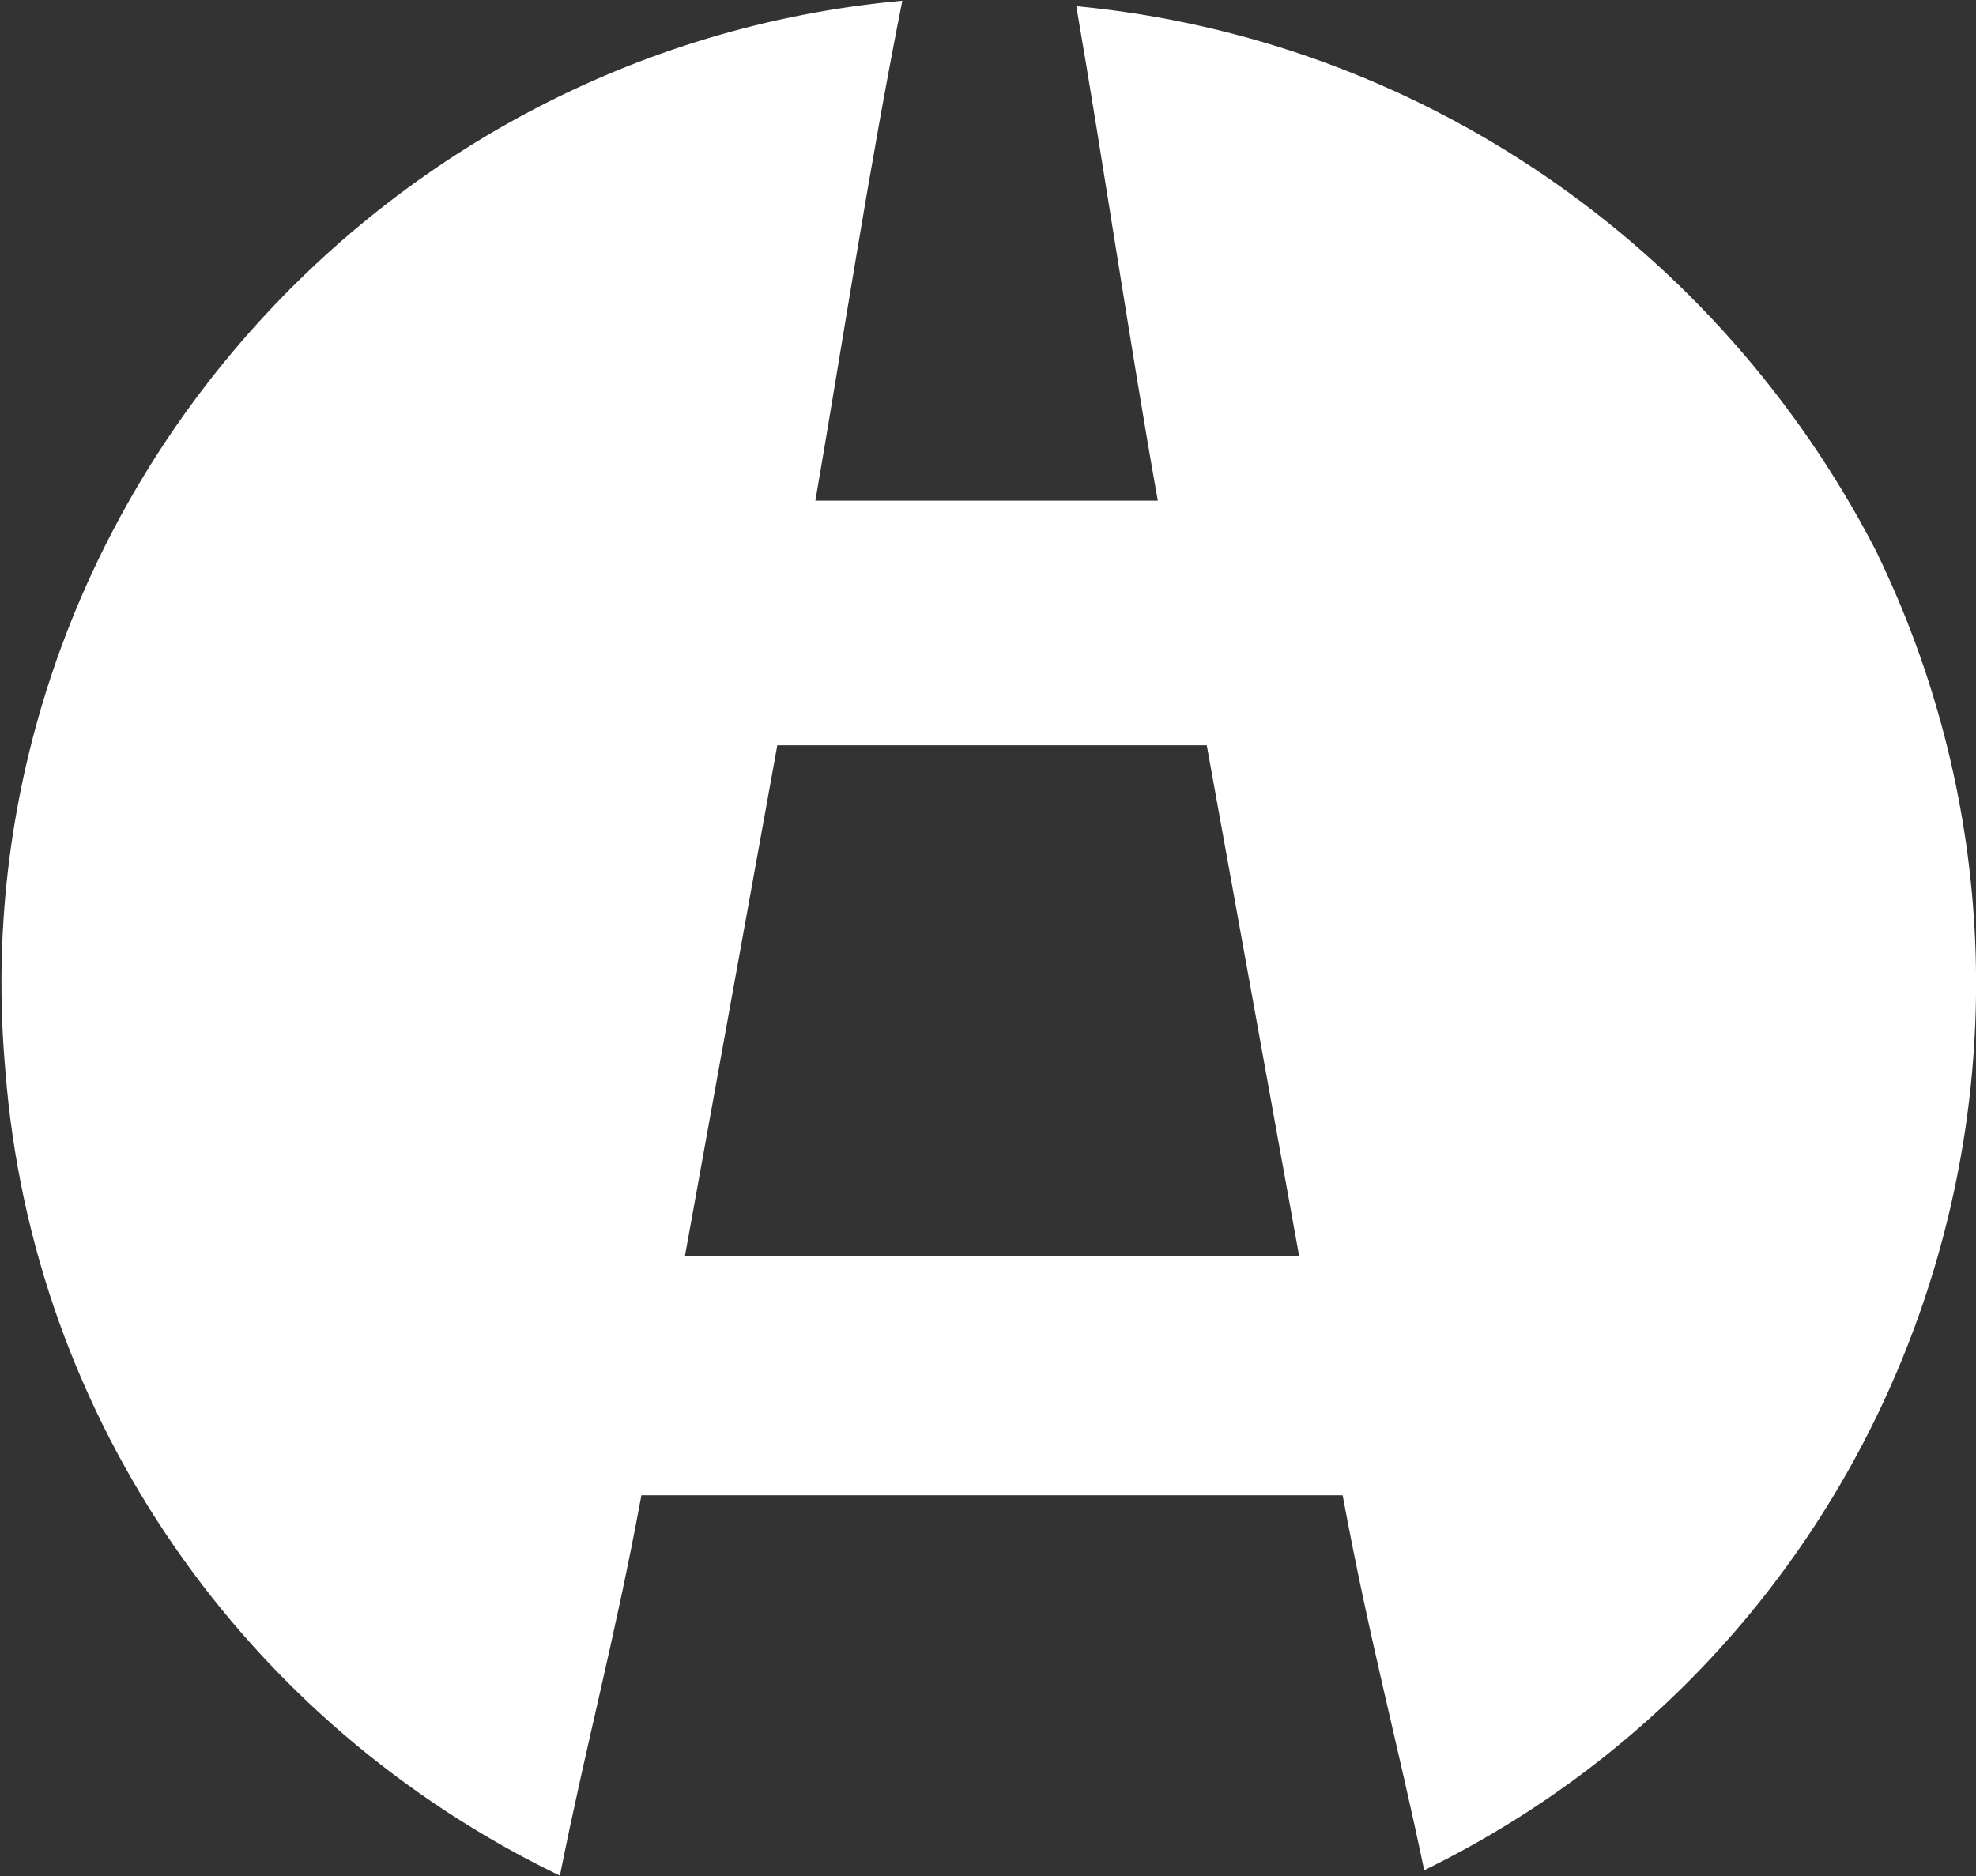 <svg xmlns="http://www.w3.org/2000/svg" fill="none" viewBox="0 0 1034 982"><rect x="0" y="0" width="1034" height="982" fill="#333333" stroke="none"/><g clip-path="url(#a)"><path fill="#fff" d="M563.2 3.222c14.222 82.489 28.444 179.2 42.667 258.844h-179.2C440.889 179.577 455.111 85.71 472.178.377c-281.6 25.6-494.933 275.911-469.333 560.356C17.067 742.777 128 902.066 292.978 981.711 307.2 910.6 321.422 859.4 335.645 782.6h366.933c14.222 76.8 28.444 128 42.667 196.267 255.995-125.156 361.245-435.2 236.089-691.2C898.845 128.378 742.401 20.289 563.201 3.223l-.001-.001ZM358.4 657.444l48.356-267.378h224.711l48.356 267.378H358.4Z"/></g><defs><clipPath id="a"><path fill="none" d="M0 0h1034v982H0z"/></clipPath></defs></svg>